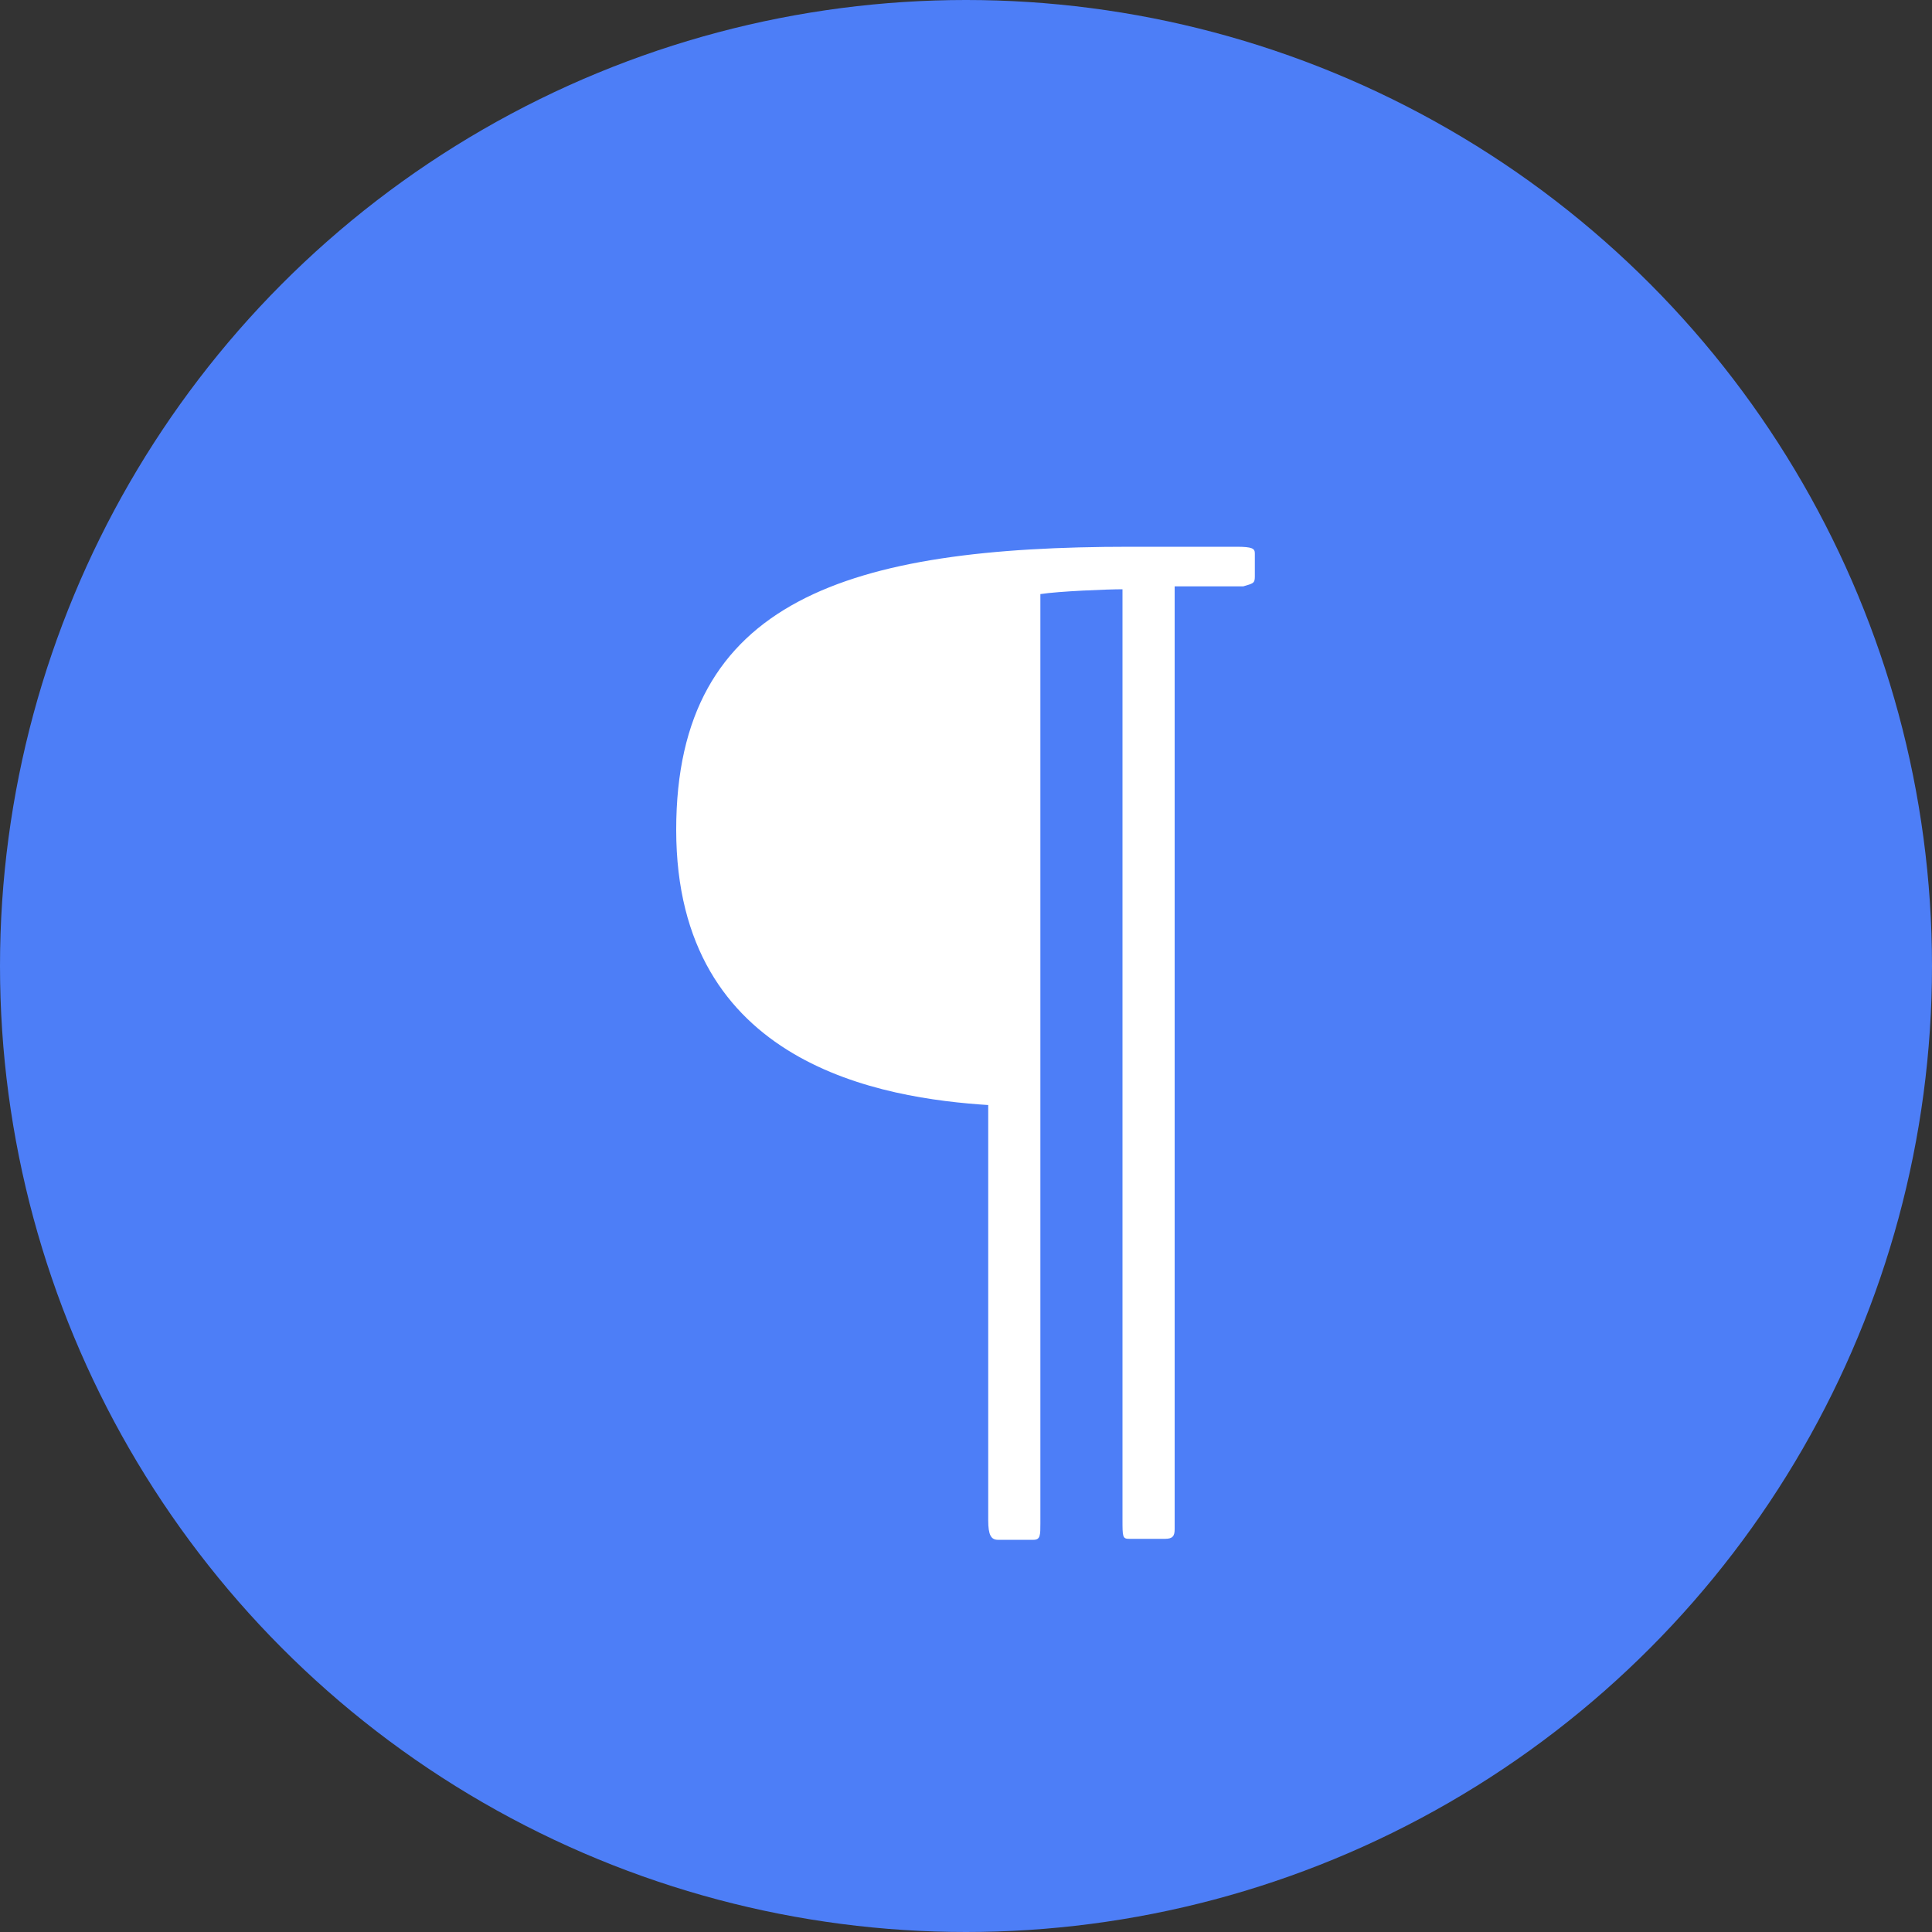 <?xml version="1.0" encoding="utf-8"?>
<!-- Generator: Adobe Illustrator 18.1.1, SVG Export Plug-In . SVG Version: 6.00 Build 0)  -->
<svg version="1.1" id="Layer_1" xmlns="http://www.w3.org/2000/svg" xmlns:xlink="http://www.w3.org/1999/xlink" x="0px" y="0px"
	 viewBox="0 0 200 200" enable-background="new 0 0 200 200" xml:space="preserve">
<rect x="0" y="0" width="200" height="200" fill="#333333" stroke="none"/>
<g>
	<circle fill="#4D7EF7" cx="100" cy="100" r="100"/>
	<g>
		<path fill="#FFFFFF" d="M102.4,114.4c-11-0.7-32.4-4.1-32.4-28.5c0-23.9,18-29.3,47-29.3h11c1.7,0,1.9,0.2,1.9,0.7v2.4
			c0,0.7-0.2,0.7-1.2,1h-7.1v97.6c0,0.7-0.2,1-1,1h-3.7c-0.7,0-0.7-0.2-0.7-2V61c-1.5,0-6.6,0.2-8.5,0.5v96.2c0,1.2,0,1.7-0.7,1.7
			h-3.7c-0.7,0-1-0.5-1-2V114.4z"/>
	</g>
</g>
</svg>
